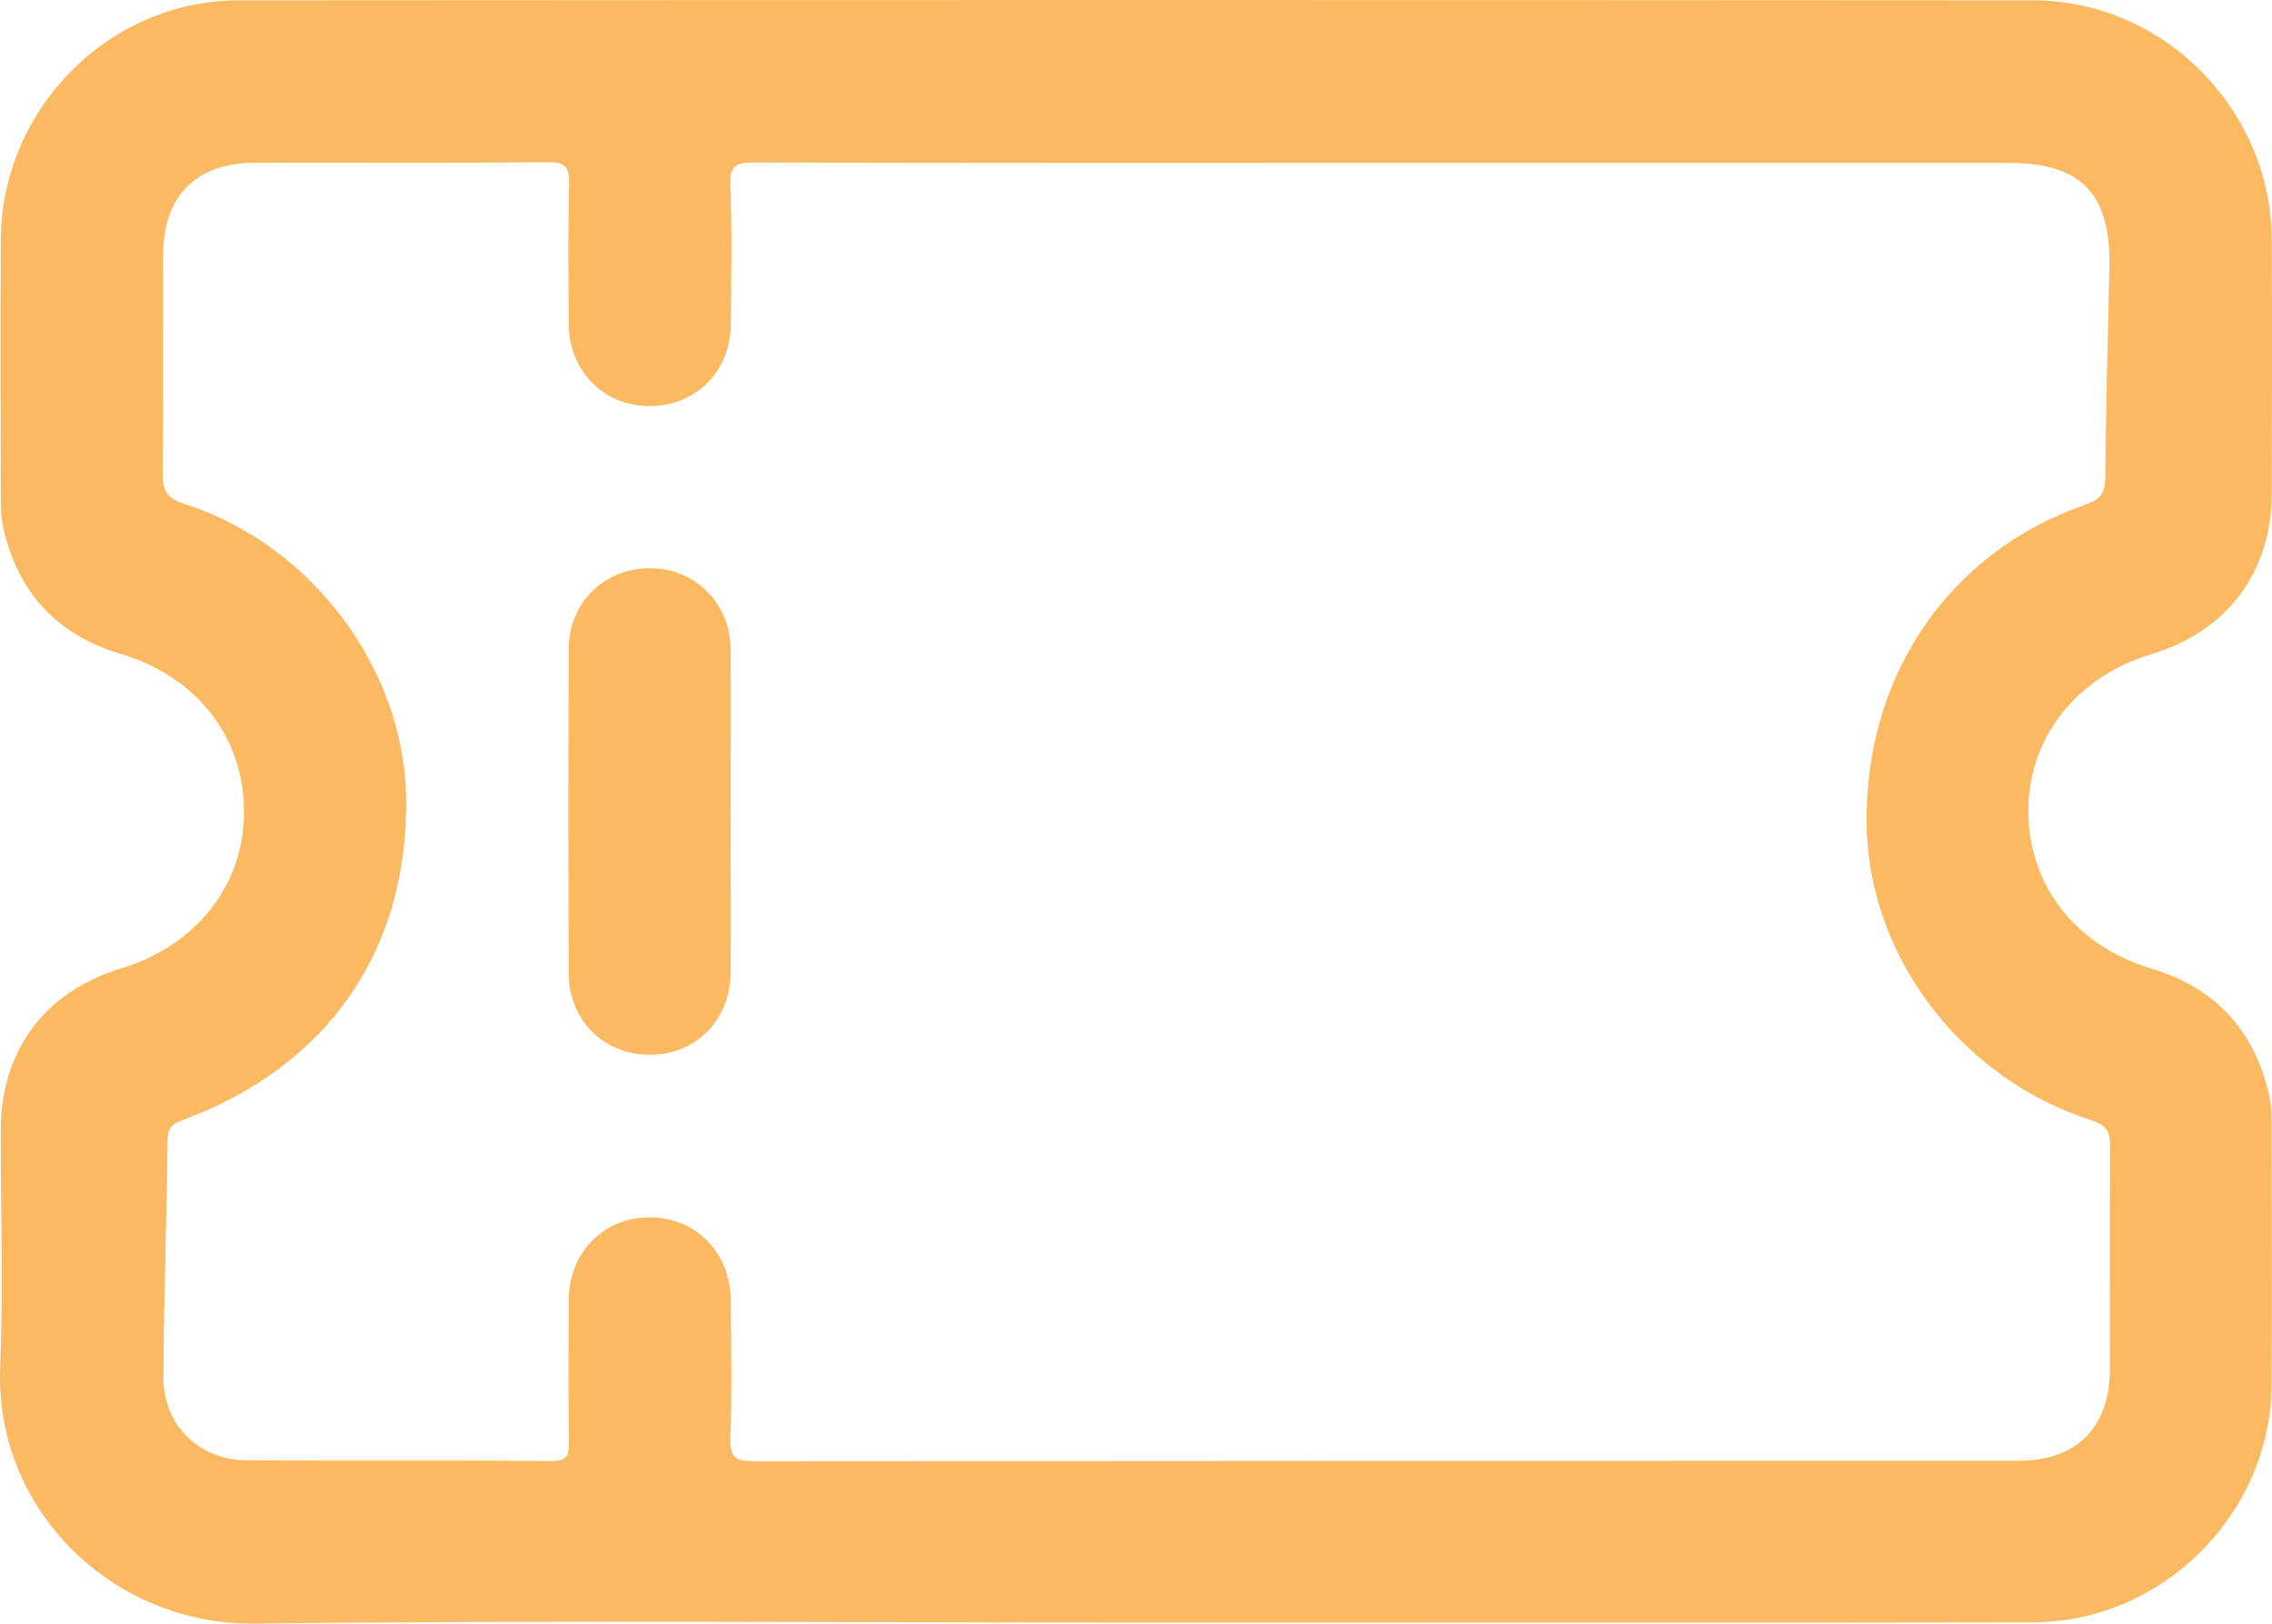 <?xml version="1.0" encoding="UTF-8" standalone="no"?>
<!-- Generator: Adobe Illustrator 24.1.2, SVG Export Plug-In . SVG Version: 6.00 Build 0)  -->

<svg
   version="1.1"
   id="Layer_1"
   x="0px"
   y="0px"
   viewBox="0 0 1073.396 767.059"
   xml:space="preserve"
   sodipodi:docname="voucher-orange.svg"
   width="1073.396"
   height="767.059"
   inkscape:version="1.1.2 (0a00cf5339, 2022-02-04)"
   xmlns:inkscape="http://www.inkscape.org/namespaces/inkscape"
   xmlns:sodipodi="http://sodipodi.sourceforge.net/DTD/sodipodi-0.dtd"
   xmlns="http://www.w3.org/2000/svg"
   xmlns:svg="http://www.w3.org/2000/svg"><defs
   id="defs21" /><sodipodi:namedview
   id="namedview19"
   pagecolor="#ffffff"
   bordercolor="#666666"
   borderopacity="1.0"
   inkscape:pageshadow="2"
   inkscape:pageopacity="0.0"
   inkscape:pagecheckerboard="0"
   showgrid="false"
   fit-margin-top="0"
   fit-margin-left="0"
   fit-margin-right="0"
   fit-margin-bottom="0"
   inkscape:zoom="0.578"
   inkscape:cx="544.9827"
   inkscape:cy="400.51903"
   inkscape:window-width="1916"
   inkscape:window-height="1040"
   inkscape:window-x="1920"
   inkscape:window-y="18"
   inkscape:window-maximized="1"
   inkscape:current-layer="Layer_1" />
<style
   type="text/css"
   id="style2">
	.st0{fill:#FBB961;}
</style>
<g
   id="g16"
   transform="translate(-204.12,-348.75)">
	<g
   id="g14">
		<g
   id="g8">
			<g
   id="g6">
				<path
   class="st0"
   d="m 324.4,1115.8 c 138.9,-1.6 277.8,-0.5 416.6,-0.5 141.3,0 282.6,0.2 423.8,-0.1 60.9,-0.1 112.1,-51.2 112.5,-111.9 0.3,-41.5 0.1,-83 0,-124.5 0,-4.4 -0.2,-8.8 -1.2,-13 -7.1,-30.5 -25.5,-50.5 -55.7,-59.5 -36.1,-10.8 -58.5,-40.1 -58,-75.5 0.5,-34.1 23,-62.4 58.2,-73 35.8,-10.8 56.8,-38.8 56.8,-76.2 0.1,-39.9 0.2,-79.8 0,-119.7 -0.4,-61.6 -51.2,-112.9 -112.7,-113 -282.6,-0.2 -565.1,-0.2 -847.7,0 -61.5,0 -112.1,51.3 -112.5,113.1 -0.2,40.7 -0.1,81.4 0,122.1 0,4.8 0.2,9.6 1.2,14.2 7,30.6 25.5,50.5 55.7,59.5 36.1,10.7 58.5,40 58,75.5 -0.4,34.2 -22.9,62.3 -58.1,73 -35.9,10.8 -56.8,38.8 -56.8,76.2 -0.1,37.5 1.2,75.1 -0.3,112.5 -2.5,67.7 53.6,121.6 120.2,120.8 z M 283.3,887.2 c 0.1,-5.3 1.9,-7.4 6.9,-9.2 C 359.1,852.6 397,797.8 396,725.7 395.1,664.7 351.3,606 291.4,586.9 c -8.8,-2.8 -10.5,-6.7 -10.4,-14.8 0.4,-34.3 0.1,-68.6 0.2,-103 0.1,-28 15.7,-43.5 43.8,-43.5 45.9,-0.1 91.8,0.2 137.7,-0.2 8.6,-0.1 10.5,2.3 10.3,10.6 -0.6,21.9 -0.3,43.9 -0.2,65.8 0.2,22.3 16.5,38.8 38.2,38.8 21.8,0 38.2,-16.3 38.4,-38.5 0.2,-21.9 0.6,-43.9 -0.2,-65.8 -0.4,-9.5 2.8,-10.8 11.3,-10.8 99.8,0.3 199.5,0.2 299.3,0.2 97.8,0 195.5,0 293.3,0 34.2,0 48.3,14.5 47.6,49.2 -0.7,33.1 -1.7,66.2 -1.9,99.3 -0.1,7.7 -2.4,10.5 -9.8,13.1 -64.2,22.3 -104,80.9 -103,150.9 0.9,62.4 44.5,120.1 106.4,139.9 7.2,2.3 8.7,5.7 8.7,12.5 -0.3,35.1 -0.1,70.2 -0.2,105.4 -0.1,27.3 -15.8,42.9 -43.2,42.9 -199.1,0 -398.3,0 -597.4,0.2 -8.8,0 -11.4,-1.8 -11.1,-11 0.8,-21.5 0.3,-43.1 0.2,-64.6 -0.1,-23 -16.5,-39.7 -38.6,-39.6 -21.6,0.1 -37.8,16.6 -38,39 -0.1,22.3 -0.2,44.7 0.1,67 0.1,6.1 -0.5,9.1 -8,9.1 -47.9,-0.4 -95.8,0 -143.7,-0.3 -23.5,-0.1 -40.1,-16.8 -39.9,-40.1 0.3,-37.2 1.5,-74.3 2,-111.4 z"
   id="path4" />
			</g>
		</g>
		<g
   id="g12">
			<path
   class="st0"
   d="m 511.1,847.1 c 21.8,0 38,-16.4 38.2,-38.7 0.2,-25.1 0,-50.3 0,-75.4 0,-25.9 0.2,-51.9 0,-77.8 -0.2,-21.4 -16.7,-37.8 -37.7,-38 -21.8,-0.2 -38.7,16.1 -38.8,38.1 -0.2,51.1 -0.2,102.1 0,153.2 0,22.2 16.6,38.6 38.3,38.6 z"
   id="path10" />
		</g>
	</g>
</g>
</svg>
